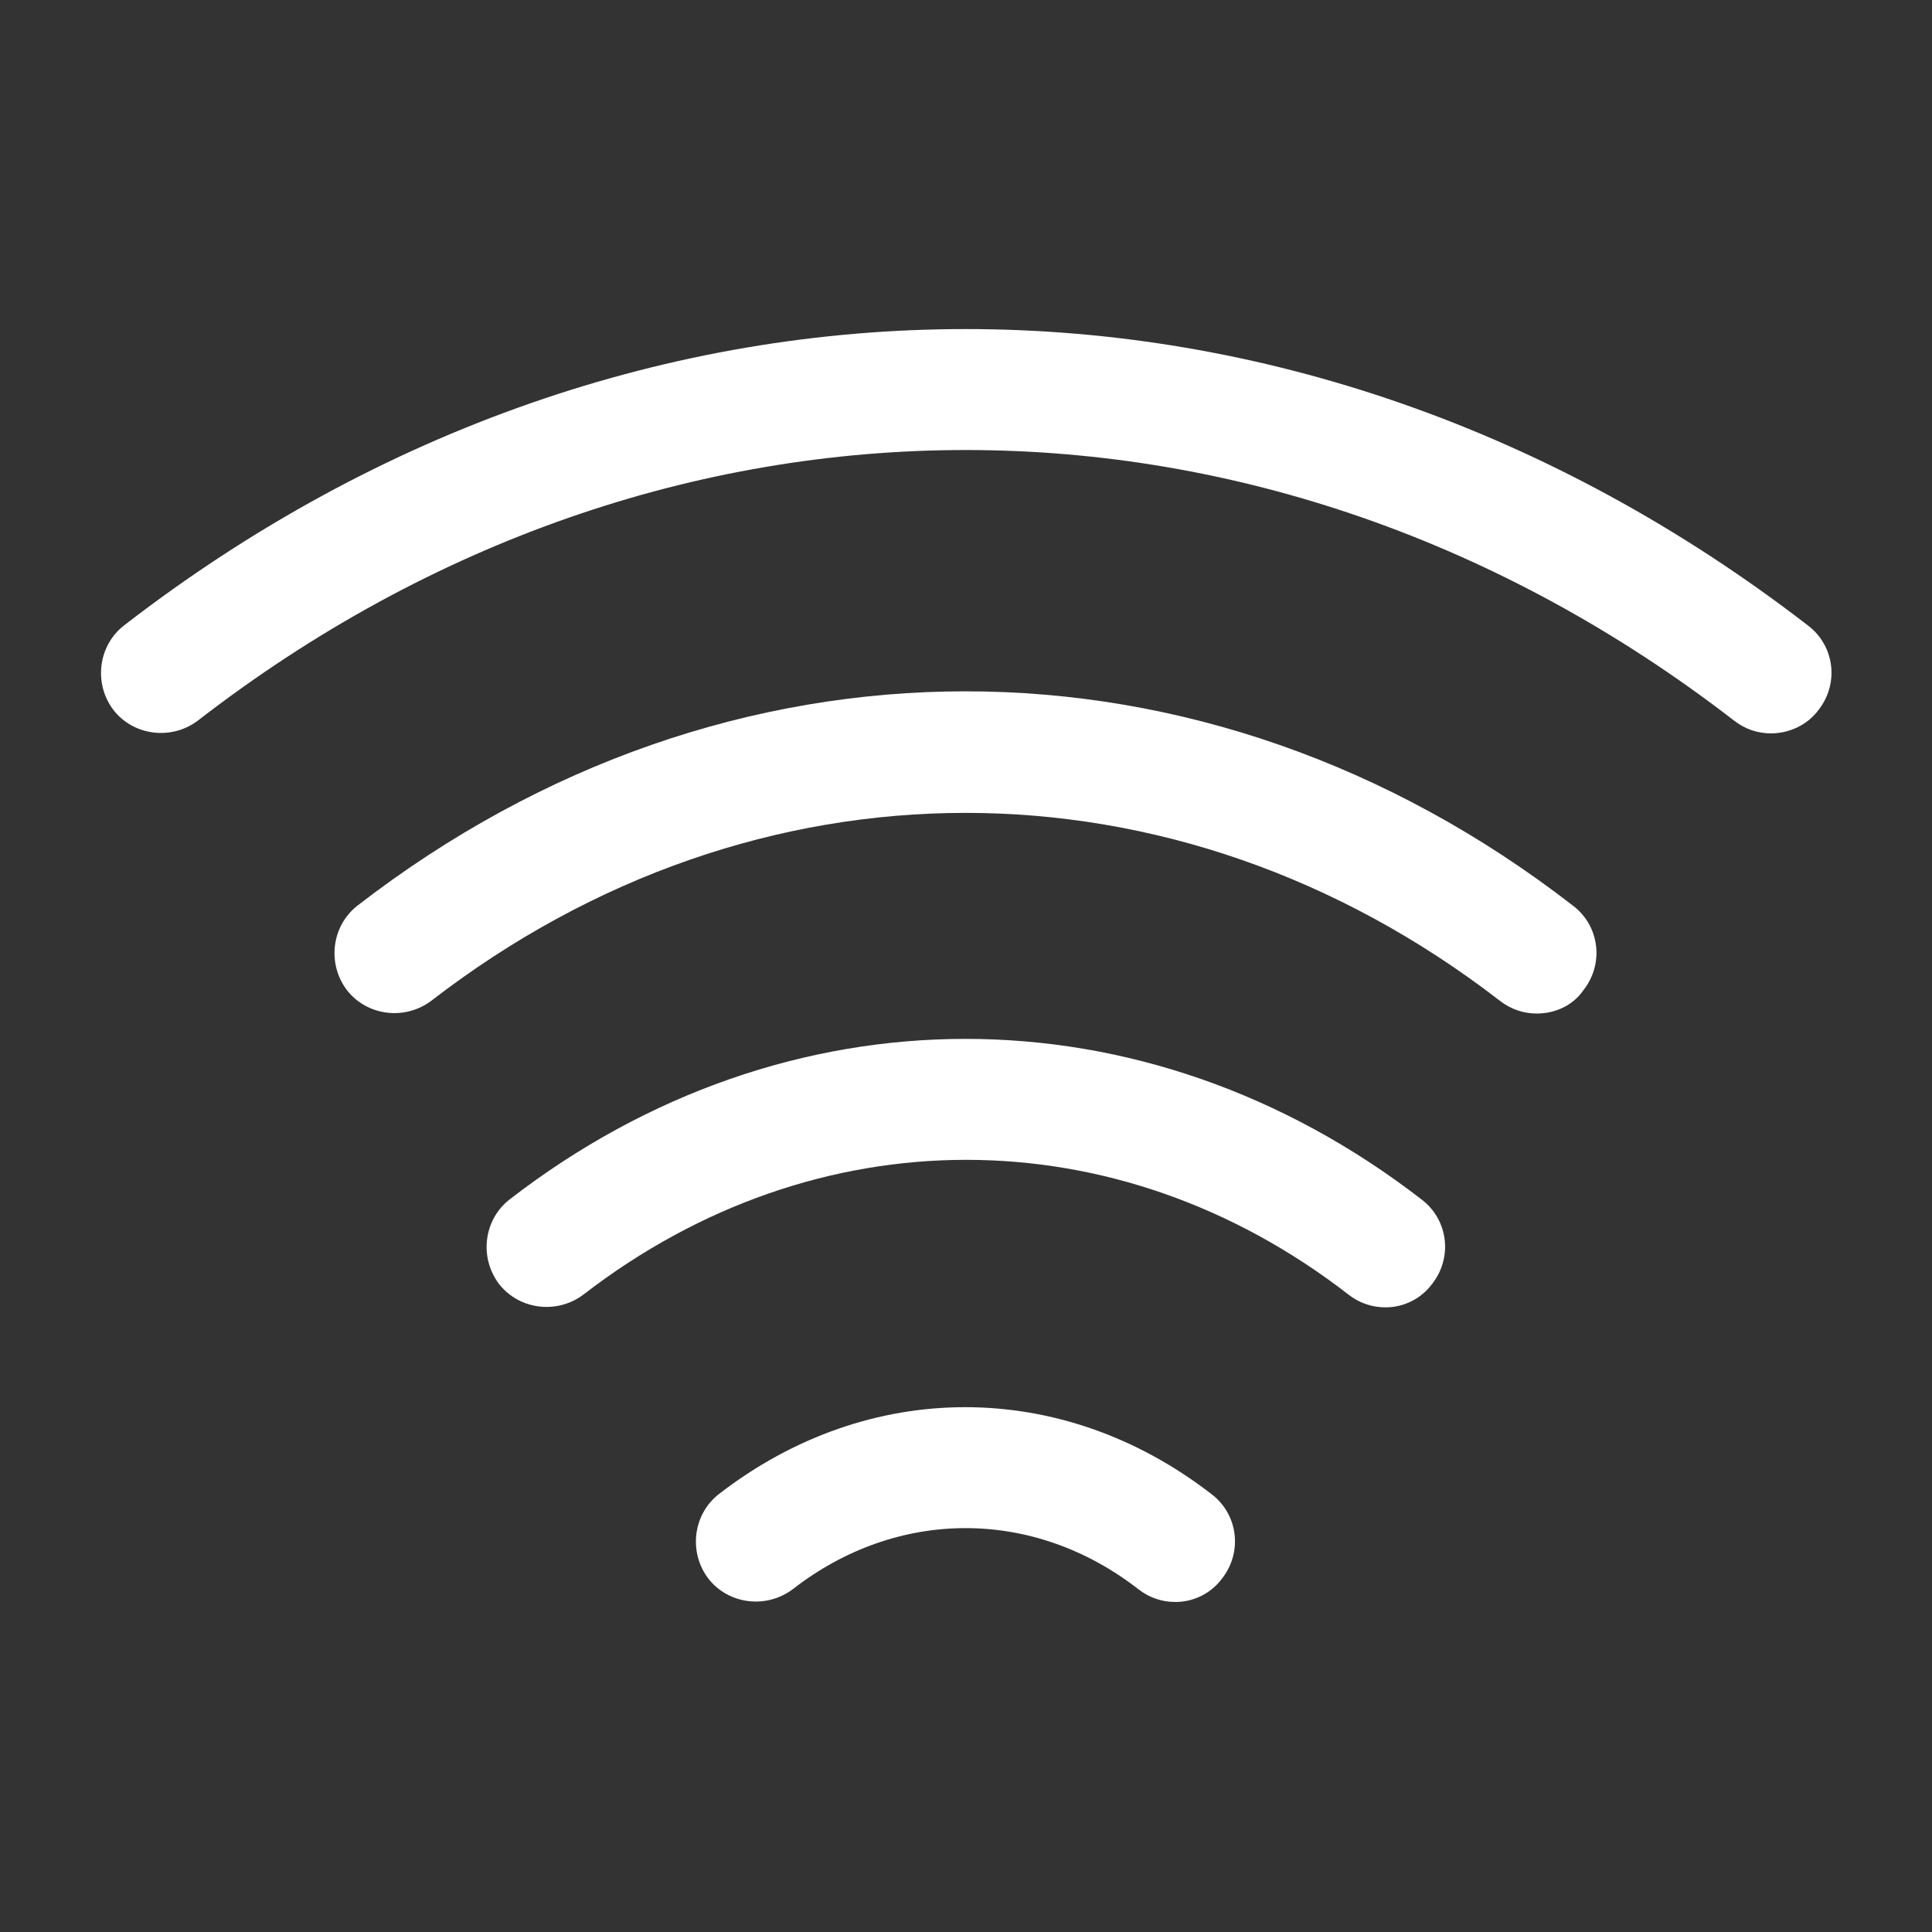 <svg width="512" height="512" viewBox="0 0 512 512" fill="none" xmlns="http://www.w3.org/2000/svg">
<rect x="0" y="0" width="512" height="512" fill="#333333" stroke="none"/>
<path d="M397.438 265.181C311.465 198.835 200.318 198.835 114.345 265.181C107.305 270.515 97.278 269.235 91.945 262.408C86.612 255.368 87.892 245.341 94.718 240.008C192.638 164.275 319.145 164.275 416.852 240.008C423.892 245.341 425.172 255.368 419.625 262.408C416.852 266.461 412.158 268.595 407.252 268.595C403.838 268.595 400.425 267.528 397.438 265.181Z" fill="white"/>
<path d="M459.51 190.941C335.777 95.368 175.99 95.368 52.47 190.941C45.43 196.275 35.403 194.995 30.07 188.168C24.737 181.128 26.017 171.101 32.843 165.768C168.31 61.021 343.457 61.021 479.137 165.768C486.177 171.101 487.457 181.128 481.91 188.168C478.923 192.221 474.017 194.355 469.323 194.355C465.91 194.355 462.497 193.288 459.51 190.941ZM357.323 343.048C295.883 295.475 216.31 295.475 154.657 343.048C147.617 348.381 137.59 347.101 132.257 340.275C126.923 333.235 128.203 323.208 135.03 317.875C208.417 261.128 303.35 261.128 376.737 317.875C383.777 323.208 385.057 333.235 379.51 340.275C378.075 342.202 376.208 343.765 374.059 344.84C371.91 345.914 369.539 346.47 367.137 346.461C363.723 346.461 360.31 345.395 357.323 343.048ZM301.643 421.128C273.91 399.581 237.857 399.581 210.123 421.128C203.083 426.461 193.057 425.181 187.723 418.355C182.39 411.315 183.67 401.288 190.497 395.955C230.177 365.235 281.377 365.235 321.057 395.955C328.097 401.288 329.377 411.315 323.83 418.355C322.395 420.282 320.528 421.845 318.379 422.92C316.23 423.994 313.859 424.55 311.457 424.541C308.043 424.541 304.63 423.475 301.643 421.128Z" fill="white"/>
</svg>
